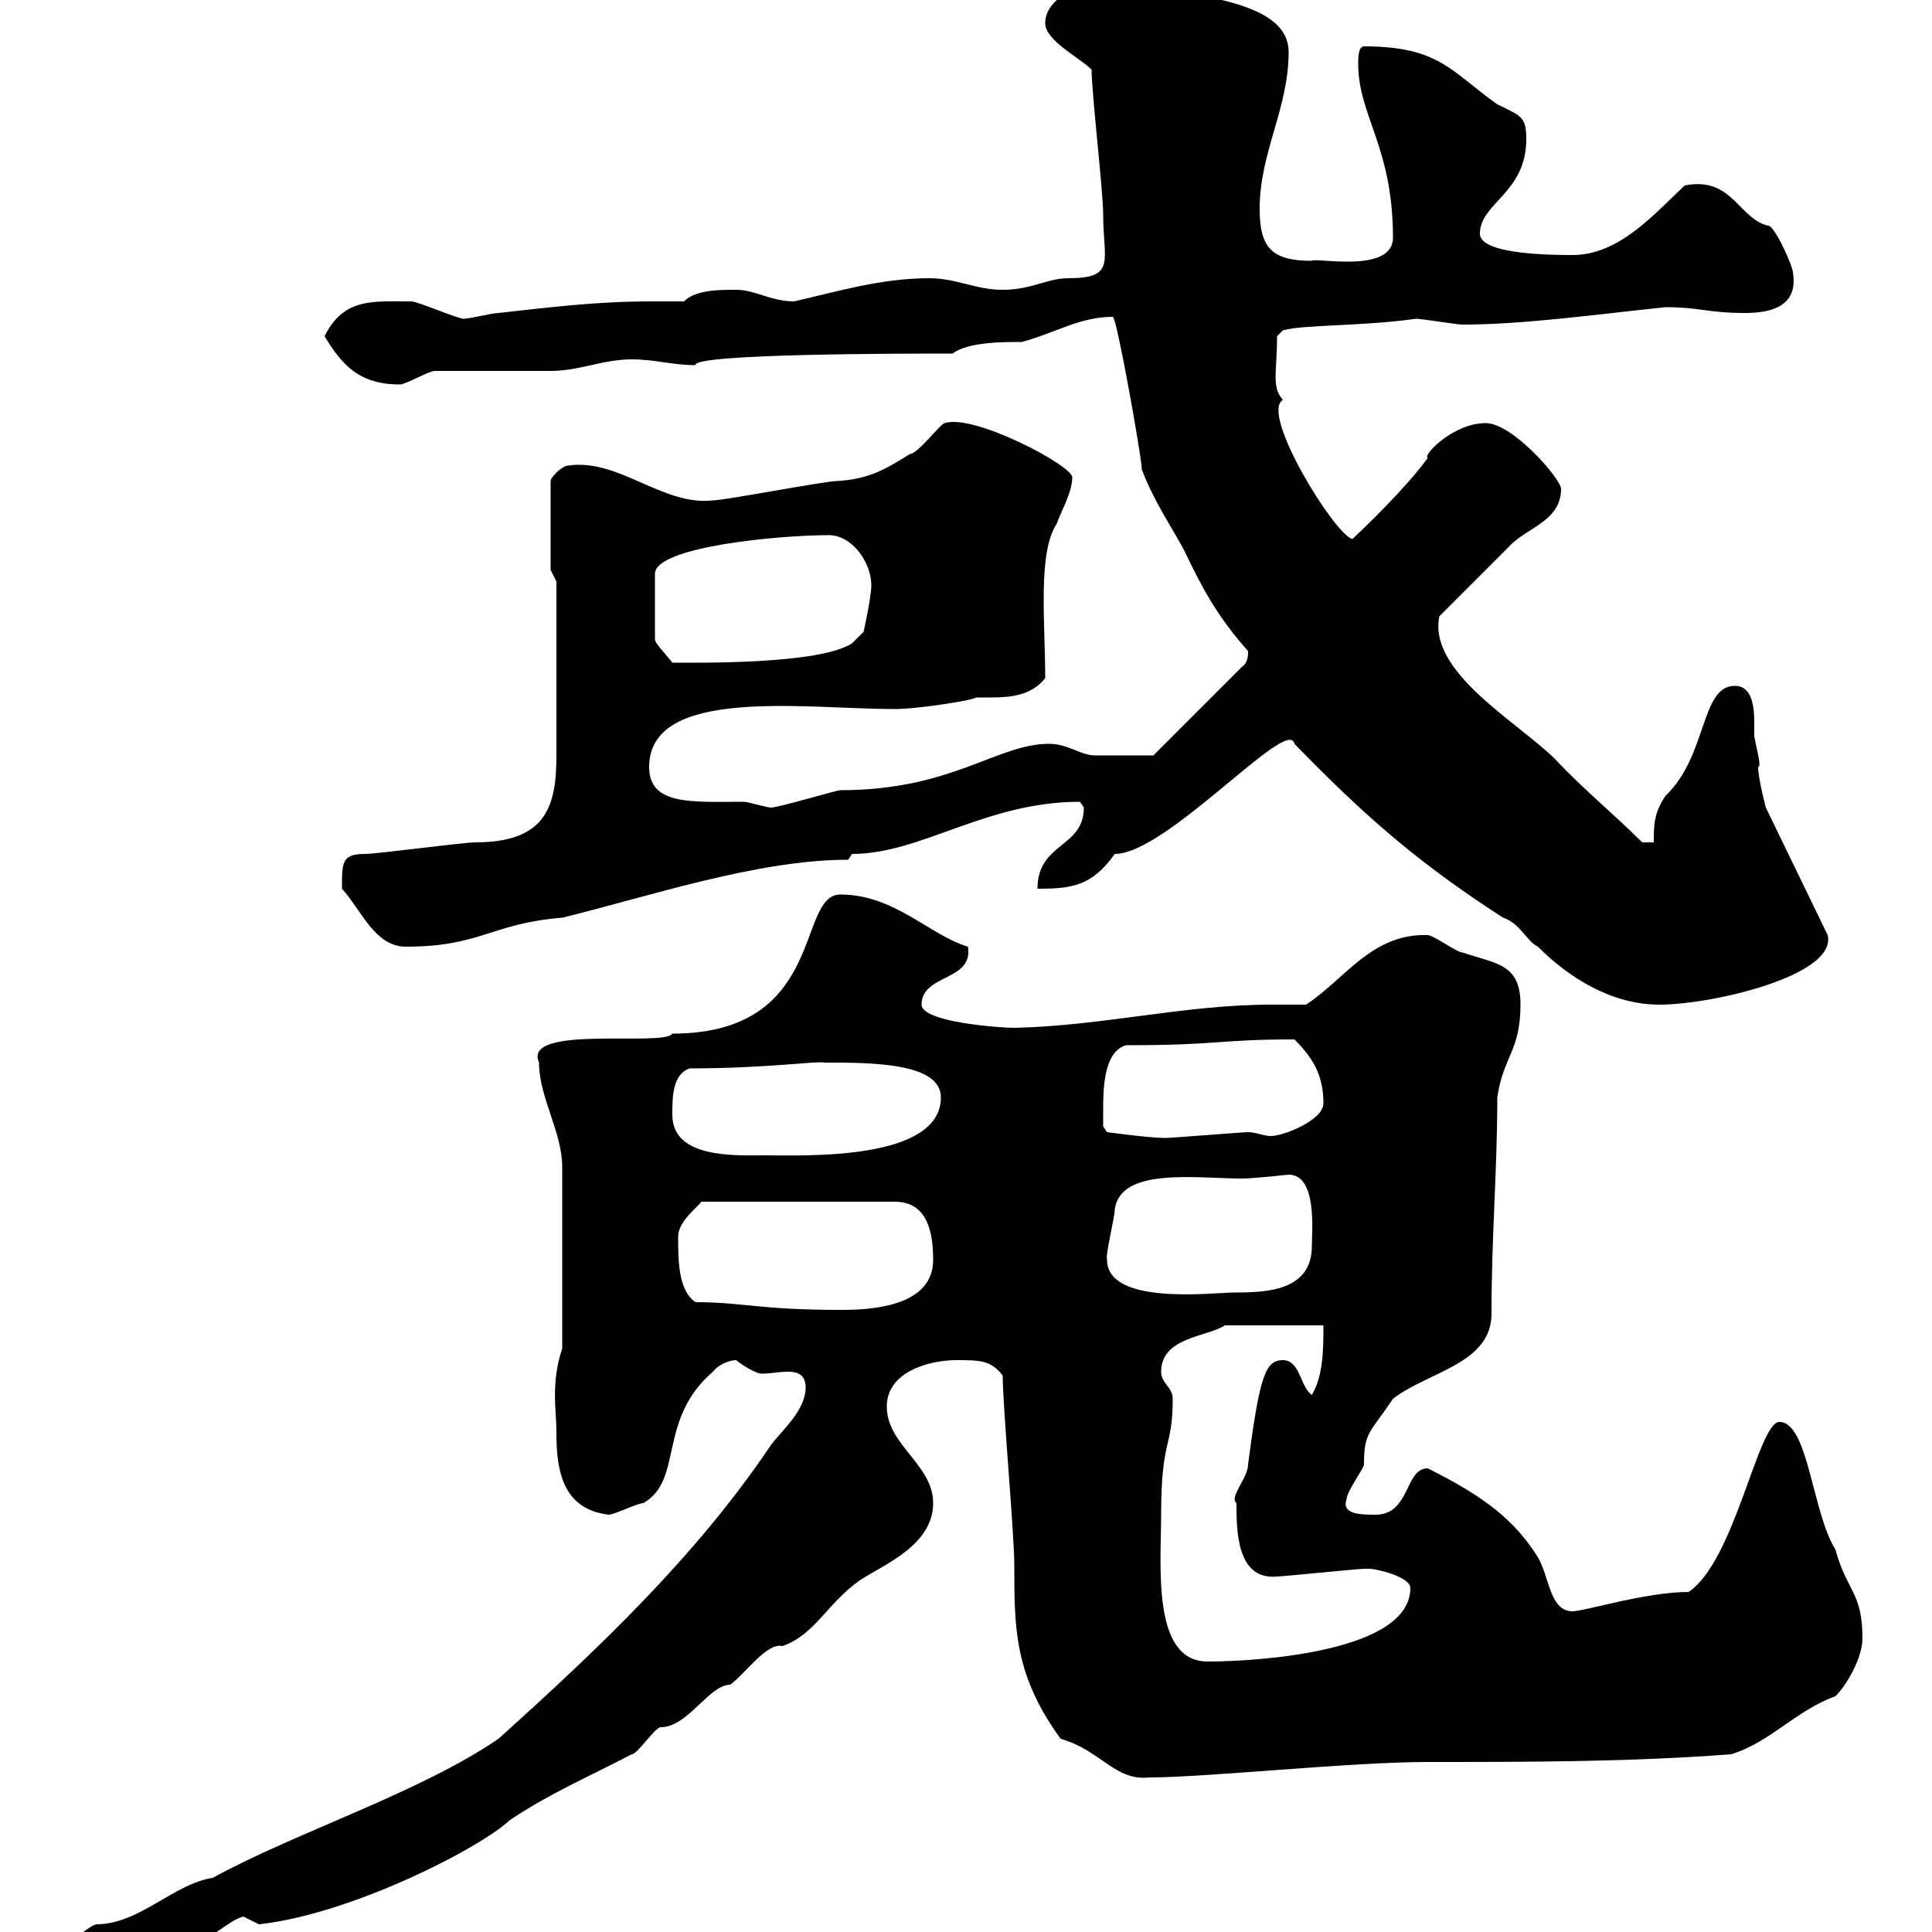 <svg xmlns="http://www.w3.org/2000/svg" xmlns:xlink="http://www.w3.org/1999/xlink" width="300" height="300"><path d="M10.80 303C10.80 304.20 12.60 304.20 13.20 304.20C20.10 304.20 23.70 301.20 30.60 301.20C33 301.20 35.40 298.20 37.80 297.60C37.80 297.60 40.20 298.80 40.20 298.80C54.30 297.30 74.40 287.10 79.20 282.60C85.50 278.40 91.20 276 98.10 272.40C99 272.40 101.70 268.20 102.60 268.20C106.80 268.20 110.10 261.60 113.40 261.60C115.80 259.80 119.10 255 121.50 255.60C126.60 253.80 128.40 249 133.50 245.40C137.10 243 144.90 240 144.90 233.40C144.90 227.40 137.70 224.40 137.70 218.40C137.70 213 144.30 211.20 148.50 211.20C152.10 211.20 153.90 211.20 155.70 213.60C155.70 218.40 157.50 238.20 157.50 243C157.50 252.90 157.50 260.10 164.70 270C171 271.80 173.10 276.60 178.50 276C187.20 276 209.70 273.60 221.70 273.60C237 273.60 253.20 273.60 268.80 272.40C274.80 270.60 279 265.50 285 263.40C286.80 261.60 289.20 257.40 289.20 254.40C289.20 247.20 286.80 247.20 285 240.60C281.40 234.90 280.80 220.80 276.30 220.80C273 220.80 269.40 242.40 262.20 247.20C255.60 247.20 246 250.20 244.20 250.20C240.60 250.20 240.60 244.80 238.80 241.80C235.20 236.10 230.70 232.50 221.70 228C218.10 228 219 235.20 213.60 235.20C211.50 235.20 208.20 235.20 209.10 232.80C209.10 231.60 211.80 228 211.80 227.40C211.80 222.30 212.70 222.60 216.30 217.20C221.70 213 231.60 211.80 231.60 204C231.60 191.70 232.50 181.80 232.50 170.40C233.40 164.10 236.10 163.20 236.10 156C236.10 149.70 232.50 149.70 227.10 147.90C226.20 147.90 222.60 145.20 221.70 145.20C213 144.90 208.80 152.10 202.80 156C201 156 199.20 156 197.40 156C183.90 156 171.30 159.30 157.50 159.60C155.10 159.60 143.10 158.70 143.10 156C143.10 151.20 151.20 152.40 150.30 147C144.30 145.20 138.90 138.90 130.50 138.90C123.60 138.90 128.40 160.50 104.40 160.50C103.20 162.60 81 159 83.70 165C83.70 170.40 87.30 175.80 87.30 181.20L87.30 209.40C85.50 214.80 86.40 219 86.40 222.30C86.40 227.70 87 234.30 94.50 235.20C95.40 235.20 99 233.40 99.90 233.40C106.20 229.80 102 220.50 110.70 213C111.60 211.80 113.40 211.20 114.30 211.20C115.80 212.40 117.60 213.30 118.20 213.30C119.70 213.30 120.90 213 122.40 213C123.60 213 125.10 213.30 125.10 215.40C125.10 219 121.50 222 119.70 224.40C108 241.80 92.70 256.20 77.40 270C65.10 278.40 46.20 284.40 33 291.60C27 292.50 21.60 298.80 15 298.80C14.40 298.80 10.80 301.20 10.80 303ZM180.30 235.20C180.30 223.20 182.10 225 182.10 217.20C182.10 215.40 180.30 214.80 180.30 213C180.30 207.60 187.50 207.60 190.20 205.80L205.50 205.80C205.50 209.40 205.50 213.60 203.70 216.60C201.90 215.40 201.90 211.20 199.20 211.20C196.50 211.20 195.60 213.60 193.80 227.40C193.80 229.50 190.80 232.50 192 233.40C192 237.60 192 245.40 198.30 244.80C199.20 244.80 210.90 243.60 211.80 243.60C211.80 243.60 211.80 243.60 212.70 243.60C213.60 243.60 219 244.80 219 246.60C219 256.50 195.30 258 187.50 258C178.80 258 180.30 243 180.30 235.20ZM108 202.20C105.30 200.40 105.30 195.60 105.30 192C105.30 189.60 108.60 187.20 108.90 186.60L138.90 186.60C143.40 186.60 144.90 190.20 144.90 195.60C144.90 202.20 137.10 203.40 130.80 203.40C117.60 203.40 115.50 202.20 108 202.20ZM171.90 195.60C171.60 195 173.10 189 173.10 187.80C174 181.20 185.70 183 192.90 183C194.70 183 200.10 182.40 200.10 182.40C204.60 182.40 203.70 191.40 203.70 193.50C203.70 200.40 196.80 200.70 191.70 200.70C188.40 200.70 171.90 202.80 171.90 195.60ZM104.40 173.10C104.40 170.40 104.40 166.80 107.10 165.90C119.10 165.90 126.90 164.70 128.10 165C135.30 165 146.10 165 146.10 170.40C146.10 180.30 124.80 179.40 119.10 179.40C114.30 179.40 104.40 180 104.40 173.10ZM171.30 172.20C171.30 169.50 171.30 163.20 174.90 162.30C189.60 162.30 189 161.40 201 161.40C203.70 164.10 205.50 166.80 205.50 171.30C205.50 174 199.20 176.40 197.40 176.40C196.20 176.40 195 175.80 193.80 175.80C192.90 175.80 182.10 176.70 180.90 176.70C178.50 176.70 171.90 175.80 171.90 175.80L171.30 174.90C171.30 174.90 171.30 173.10 171.30 172.20ZM233.40 142.50C236.10 143.40 237 146.10 238.80 147C243.60 151.80 250.20 156 257.70 156C265.80 156 285.30 151.50 283.80 145.20L274.20 125.40C274.20 125.40 273 120.90 273 119.10C273.60 119.10 272.70 116.10 272.40 114.30C272.40 114 272.40 112.80 272.40 112.20C272.40 109.80 272.10 106.50 269.40 106.50C264 106.50 265.20 117.30 258.60 123.60C256.80 126.30 256.80 128.10 256.80 130.80L255 130.80C250.50 126.30 246 122.70 241.50 117.90C235.80 112.20 221.70 104.40 223.50 95.70C225.30 93.90 232.50 86.70 234.30 84.90C237 81.90 242.40 81 242.40 75.90C242.40 74.40 234.90 65.70 230.70 65.70C225.60 65.70 220.80 70.80 221.70 71.10C219.60 74.10 214.80 79.20 210 83.70C207.30 83.10 195.60 64.20 199.20 62.10C197.40 60 198.30 57.90 198.30 52.20L199.20 51.30C202.20 50.40 211.20 50.70 219.90 49.50C220.80 49.50 226.20 50.40 227.10 50.40C236.40 50.40 247.20 48.90 258.60 47.70C264 47.70 265.20 48.60 270.90 48.60C274.80 48.60 279.30 47.70 278.40 42.30C278.40 41.40 276 36 274.80 35.10C270 34.20 269.10 27.30 261.60 28.80C256.80 33.30 251.40 39.60 244.20 39.60C241.50 39.60 229.80 39.60 229.80 36.30C229.80 31.50 237 30 237 21.60C237 18 236.10 18 232.50 16.20C225.30 11.10 223.50 7.20 211.80 7.20C210.90 7.20 210.90 9 210.90 9.90C210.90 18 216.30 22.80 216.30 36.90C216.30 42.60 204 39.90 203.70 40.50C197.40 40.50 195.60 38.40 195.60 32.40C195.60 23.70 200.10 16.80 200.10 8.10C200.10-1.20 180.60-0.60 171.90-3.60C169.50-3 162.30-0.90 162.30 3.60C162.30 6.30 167.70 9 169.50 10.80C169.50 14.40 171.30 29.70 171.30 33.30C171.30 40.50 173.40 43.20 165.90 43.20C162.60 43.20 160.20 45 155.70 45C151.50 45 148.50 43.20 144.30 43.20C136.80 43.20 129.90 45.30 123.30 46.80C119.70 46.80 117.30 45 114.30 45C111.60 45 108 45 106.20 46.80C104.40 46.80 102.60 46.80 101.10 46.80C92.70 46.80 85.50 47.70 77.40 48.60C76.50 48.60 72.90 49.50 72 49.50C71.10 49.50 64.80 46.80 63.90 46.80C57.90 46.80 53.40 46.20 50.40 52.20C53.10 56.70 55.80 59.70 62.10 59.70C63 59.70 66.60 57.60 67.50 57.60C70.20 57.60 82.80 57.60 85.50 57.60C90 57.60 93.60 55.80 98.10 55.80C101.70 55.80 104.40 56.70 108 56.70C107.40 54.90 140.70 54.90 147.90 54.90C150.30 53.10 155.70 53.10 158.70 53.10C164.10 51.60 167.70 49.20 172.80 49.20C173.40 49.20 177.30 71.10 177.30 72.90C179.10 77.70 181.80 81.60 183.90 85.50C186.60 91.20 189 95.70 193.80 101.10C193.80 101.70 193.80 102.90 192.90 103.50L179.10 117.30C178.20 117.30 172.80 117.30 170.10 117.30C167.70 117.30 165.90 115.50 162.90 115.50C154.80 115.50 147.90 122.70 130.50 122.70C129.90 122.70 120.90 125.40 119.70 125.40C119.10 125.40 116.10 124.50 115.50 124.50C107.40 124.50 100.80 125.10 100.80 119.10C100.80 106.50 125.10 110.10 138.90 110.10C142.80 110.10 151.80 108.60 151.50 108.30C152.10 108.30 153 108.30 153.90 108.30C156.90 108.30 160.20 108 162.30 105.30C162.30 96.60 161.10 85.80 164.10 81.30C164.70 79.50 166.50 76.50 166.50 74.10C166.50 72.30 151.20 64.20 146.70 65.70C146.10 65.70 142.50 70.50 141.30 70.50C137.40 72.90 135 74.40 129.90 74.70C128.10 74.70 112.50 77.70 110.70 77.70C102.90 78.60 96 71.10 88.20 72.30C87.30 72.30 85.50 74.10 85.50 74.70L85.50 88.50L86.40 90.30L86.40 117.30C86.40 125.10 84.90 130.80 73.80 130.80C72 130.80 58.50 132.60 56.70 132.60C53.10 132.60 53.10 133.80 53.10 138C56.10 141.30 58.20 147 63 147C74.70 147 76.20 143.40 87.30 142.50C100.80 139.20 117.60 133.50 131.70 133.50L132.30 132.60C143.10 132.60 153 124.50 167.70 124.50C167.70 124.50 168.30 125.40 168.30 125.40C168.30 131.70 161.10 130.80 161.10 138C166.20 138 169.50 137.70 173.10 132.60C181.20 132.60 200.10 111 201 115.50C211.50 126.30 219.90 133.80 233.40 142.50ZM128.70 83.10C132.30 83.10 135.30 87.30 135.30 90.90C135.30 92.70 134.10 98.10 134.10 98.10L132.30 99.90C127.20 103.20 108.30 102.90 104.40 102.90C103.50 101.70 101.70 99.90 101.70 99.30L101.70 89.10C101.70 84.90 120.90 83.10 128.70 83.10Z"/></svg>